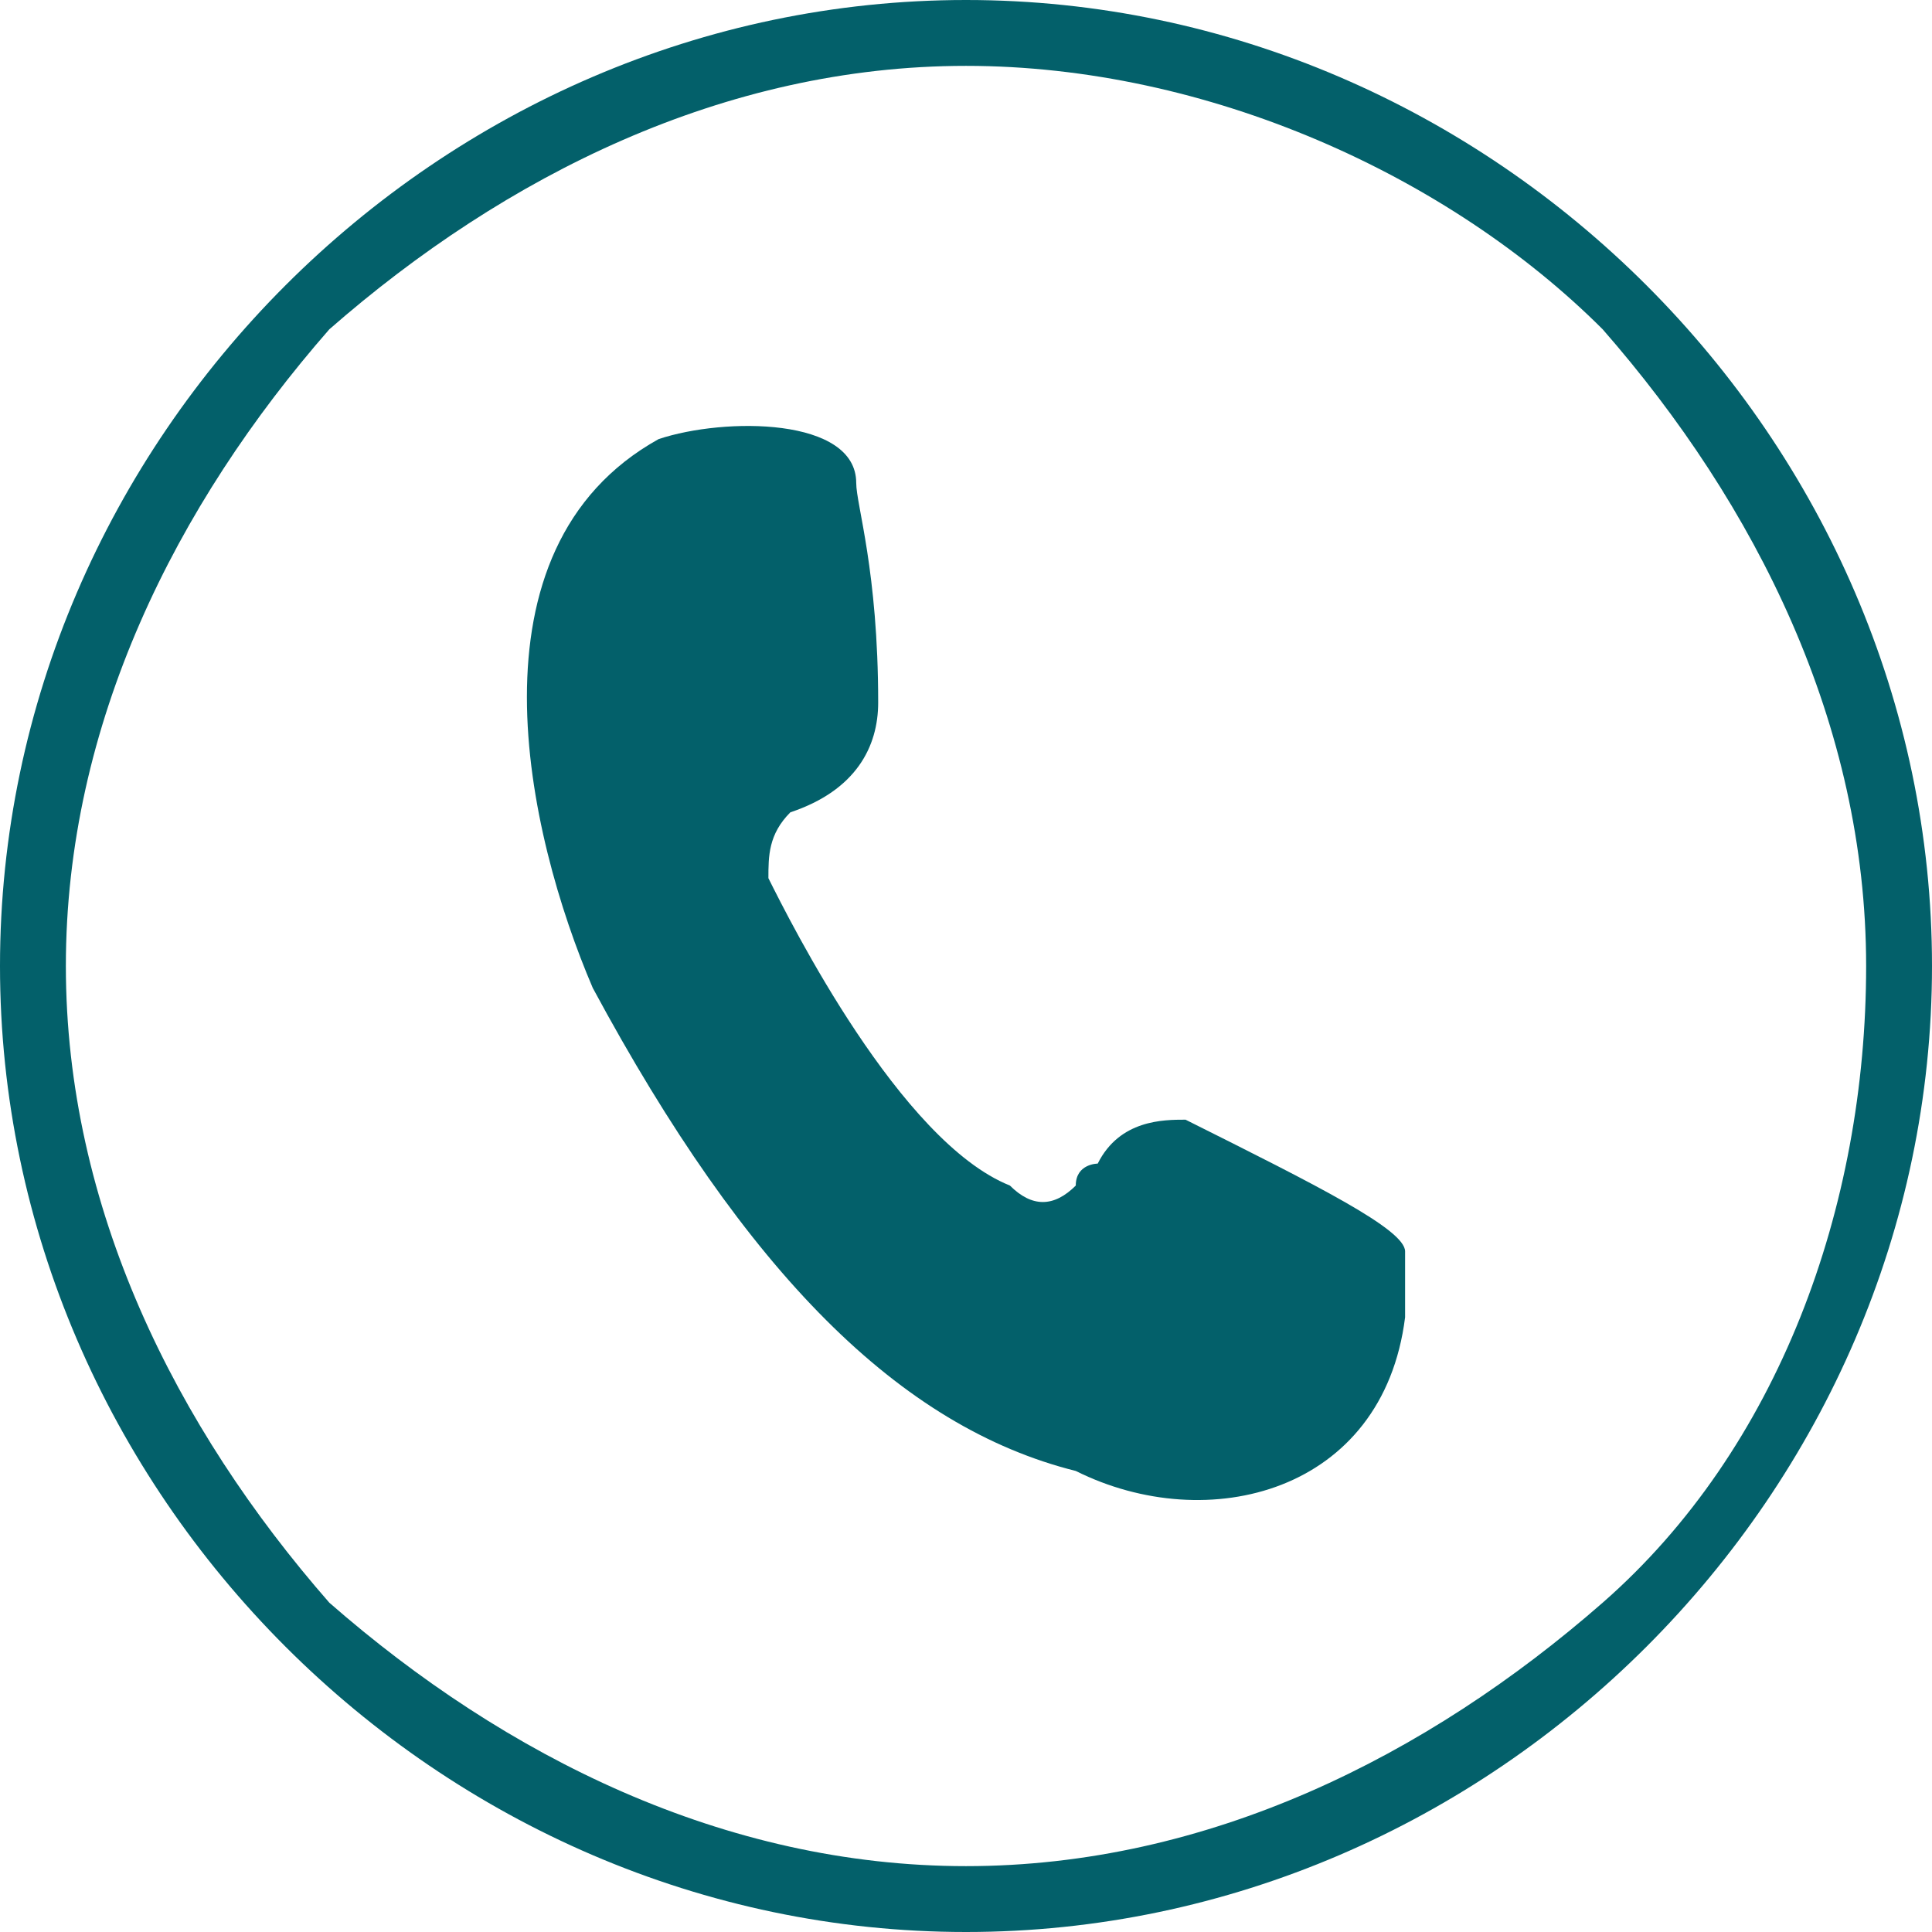 <?xml version="1.0" encoding="utf-8"?>
<!-- Generator: Adobe Illustrator 24.0.3, SVG Export Plug-In . SVG Version: 6.00 Build 0)  -->
<svg version="1.1" id="Layer_1" xmlns="http://www.w3.org/2000/svg" xmlns:xlink="http://www.w3.org/1999/xlink" x="0px" y="0px"
	 viewBox="0 0 8.8 8.8" style="enable-background:new 0 0 8.8 8.8;" xml:space="preserve">
<style type="text/css">
	.st0{fill-rule:evenodd;clip-rule:evenodd;fill:#03606A;}
	.st1{fill:#03606A;}
</style>
<g>
	<path class="st0" d="M4,3.2C4,2.6,3.9,2.3,3.9,2.2c0-0.3-0.6-0.3-0.9-0.2C2.1,2.5,2.4,3.8,2.7,4.5c0.7,1.3,1.4,2,2.2,2.2
		C5.5,7,6.3,6.8,6.4,6c0-0.1,0-0.2,0-0.3c0-0.1-0.4-0.3-1-0.6c-0.1,0-0.3,0-0.4,0.2c0,0-0.1,0-0.1,0.1c-0.1,0.1-0.2,0.1-0.3,0
		C4.1,5.2,3.6,4.2,3.5,4c0-0.1,0-0.2,0.1-0.3C3.9,3.6,4,3.4,4,3.2"/>
	<path class="st1" d="M7.3,1.5C6.6,0.8,5.5,0.3,4.4,0.3c-1.1,0-2.1,0.5-2.9,1.2C0.8,2.3,0.3,3.3,0.3,4.4c0,1.1,0.5,2.1,1.2,2.9
		C2.3,8,3.3,8.5,4.4,8.5c1.1,0,2.1-0.5,2.9-1.2s1.2-1.8,1.2-2.9C8.5,3.3,8,2.3,7.3,1.5 M4.4,0c1.2,0,2.3,0.5,3.1,1.3
		c0.8,0.8,1.3,1.9,1.3,3.1c0,1.2-0.5,2.3-1.3,3.1C6.7,8.3,5.6,8.8,4.4,8.8c-1.2,0-2.3-0.5-3.1-1.3C0.5,6.7,0,5.6,0,4.4
		c0-1.2,0.5-2.3,1.3-3.1C2.1,0.5,3.2,0,4.4,0z"/>
</g>
</svg>

